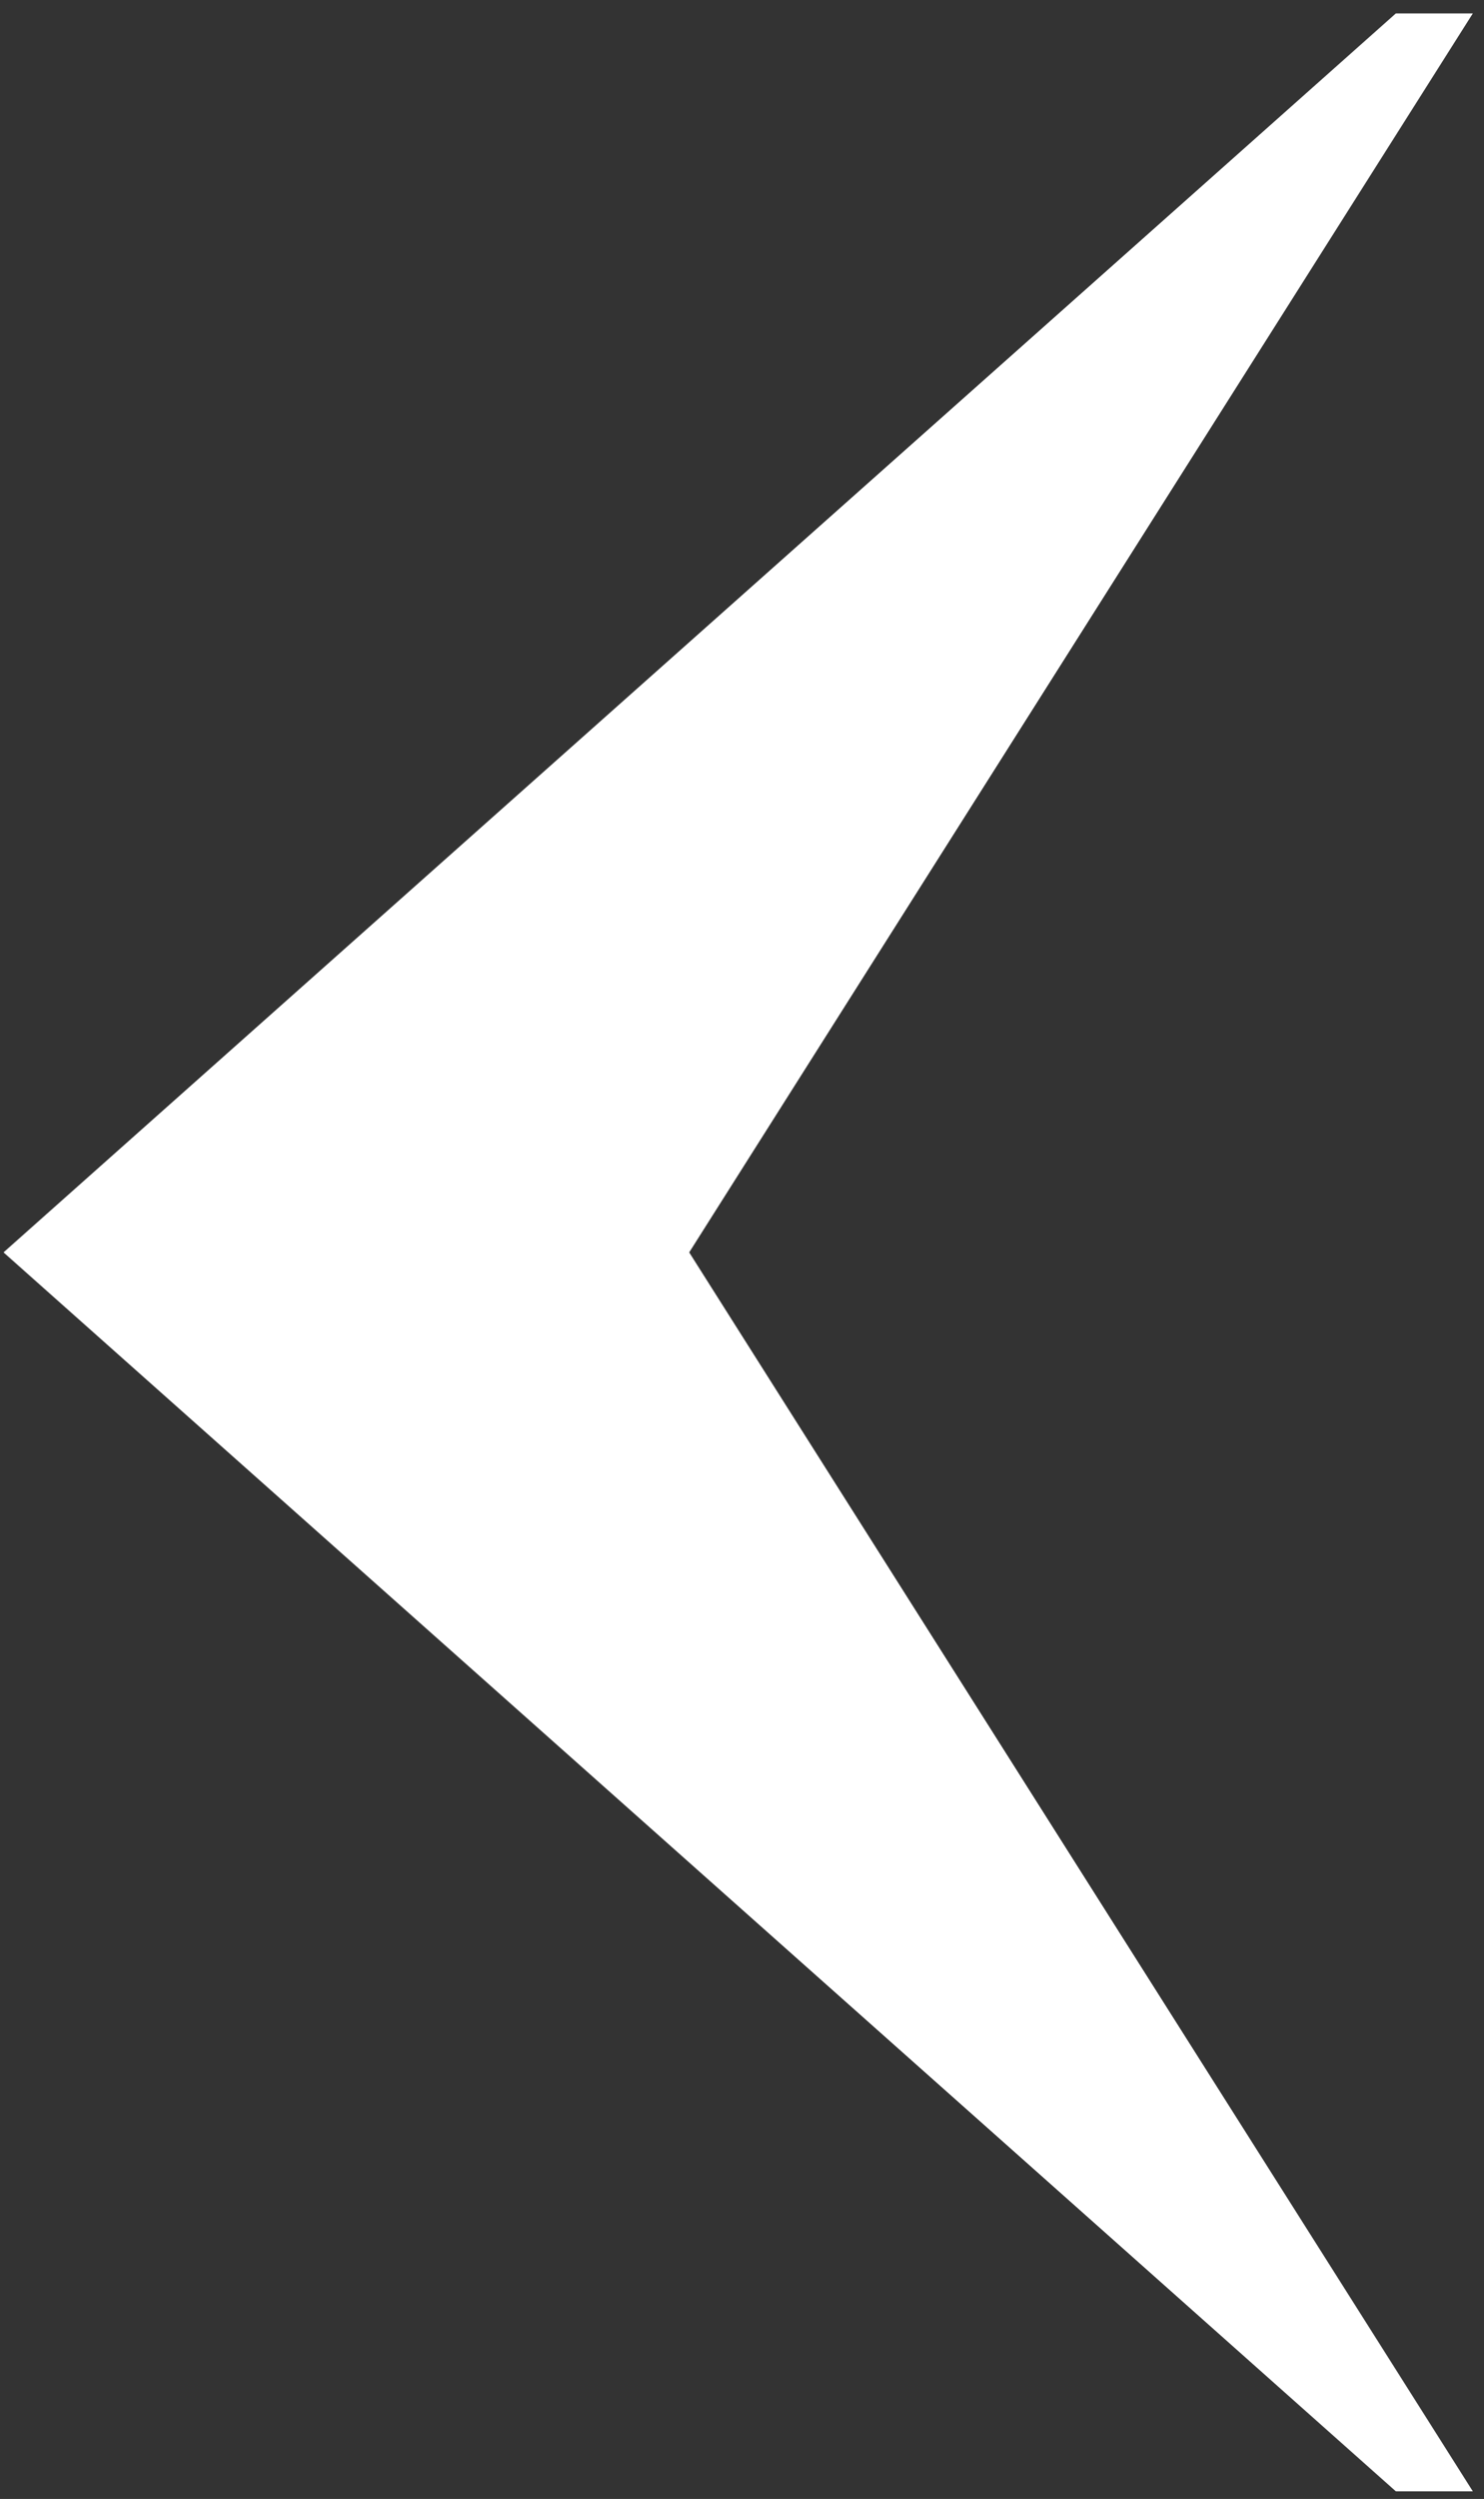 <svg width="101" height="170" viewBox="0 0 101 170" fill="none" xmlns="http://www.w3.org/2000/svg">
<rect x="0" y="0" width="101" height="170" fill="#333333" stroke="none"/>
<path d="M95.002 169.483L0.24 85.198L95.002 0.912H100.24L46.907 85.198L100.24 169.483H95.002Z" fill="white"/>
</svg>
